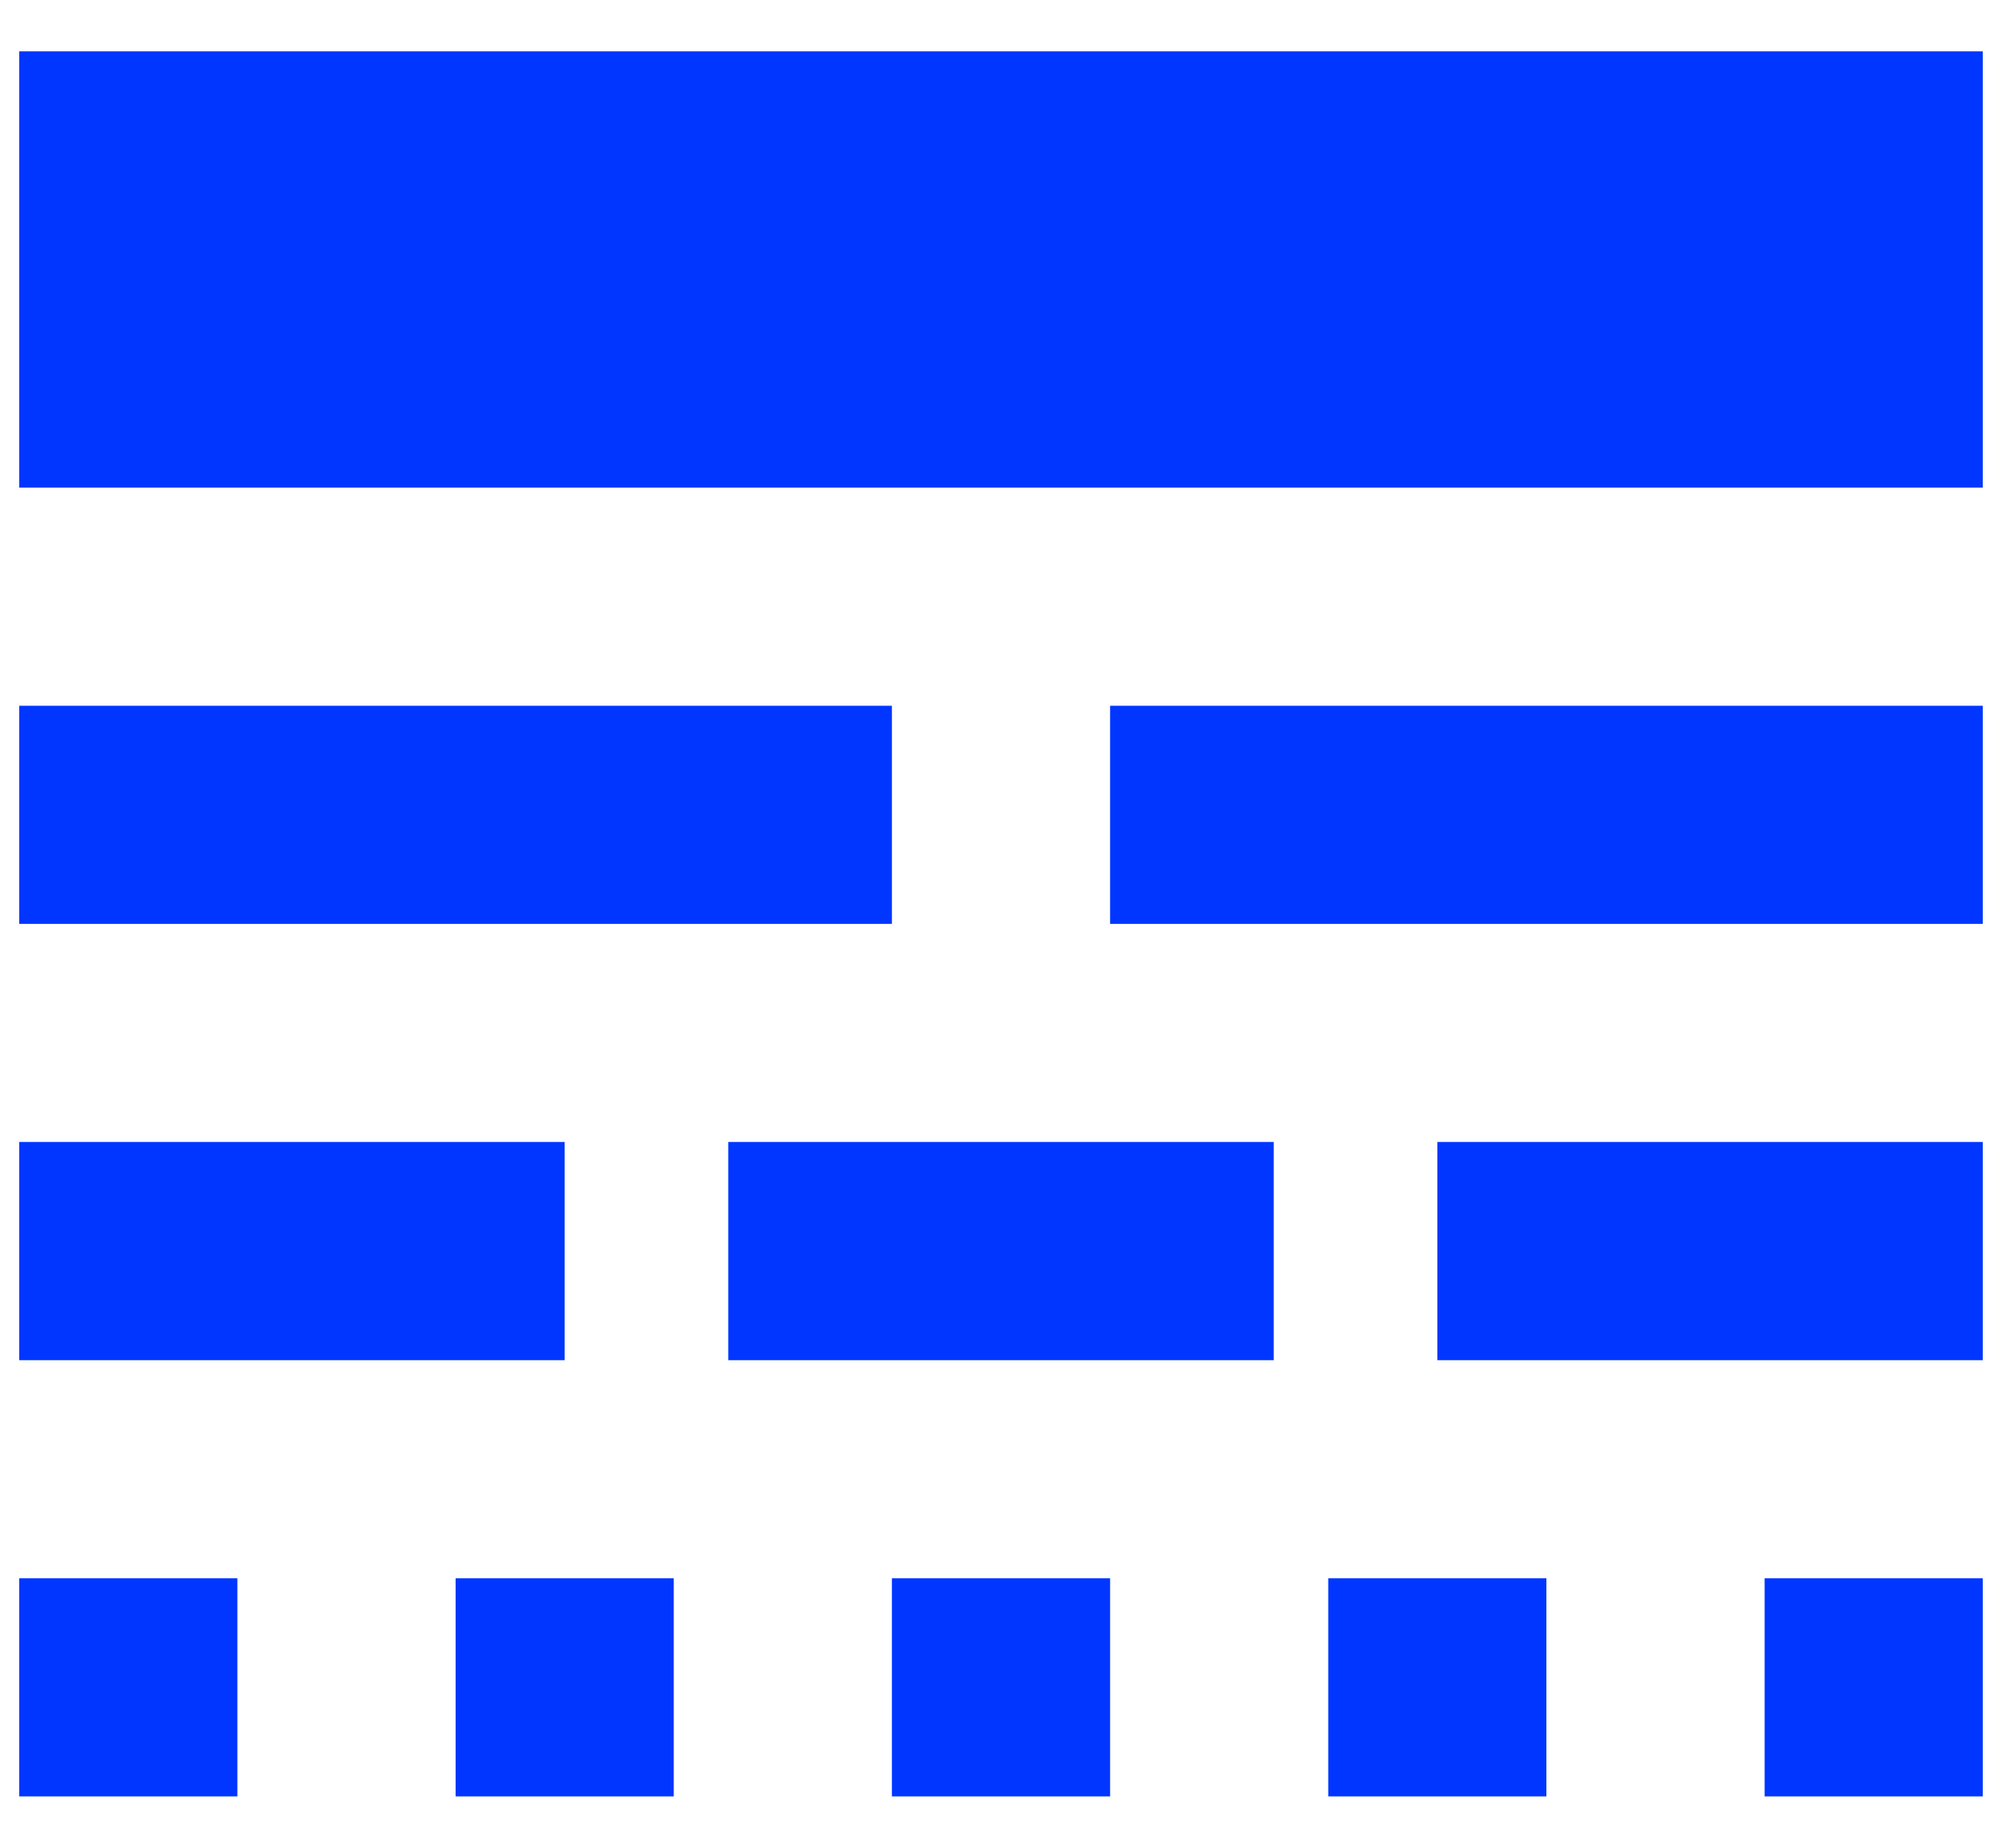 <svg width="26" height="24" viewBox="0 0 26 24" fill="none" xmlns="http://www.w3.org/2000/svg">
<path d="M0.25 17.667H7.333V14.833H0.25V17.667ZM9.458 17.667H16.542V14.833H9.458V17.667ZM18.667 17.667H25.75V14.833H18.667V17.667ZM0.25 23.333H3.083V20.5H0.25V23.333ZM5.917 23.333H8.75V20.5H5.917V23.333ZM11.583 23.333H14.417V20.5H11.583V23.333ZM17.25 23.333H20.083V20.5H17.25V23.333ZM22.917 23.333H25.75V20.5H22.917V23.333ZM0.25 12H11.583V9.167H0.25V12ZM14.417 12H25.75V9.167H14.417V12ZM0.25 0.667V6.333H25.75V0.667H0.25Z" fill="#0036FF"/>
</svg>
